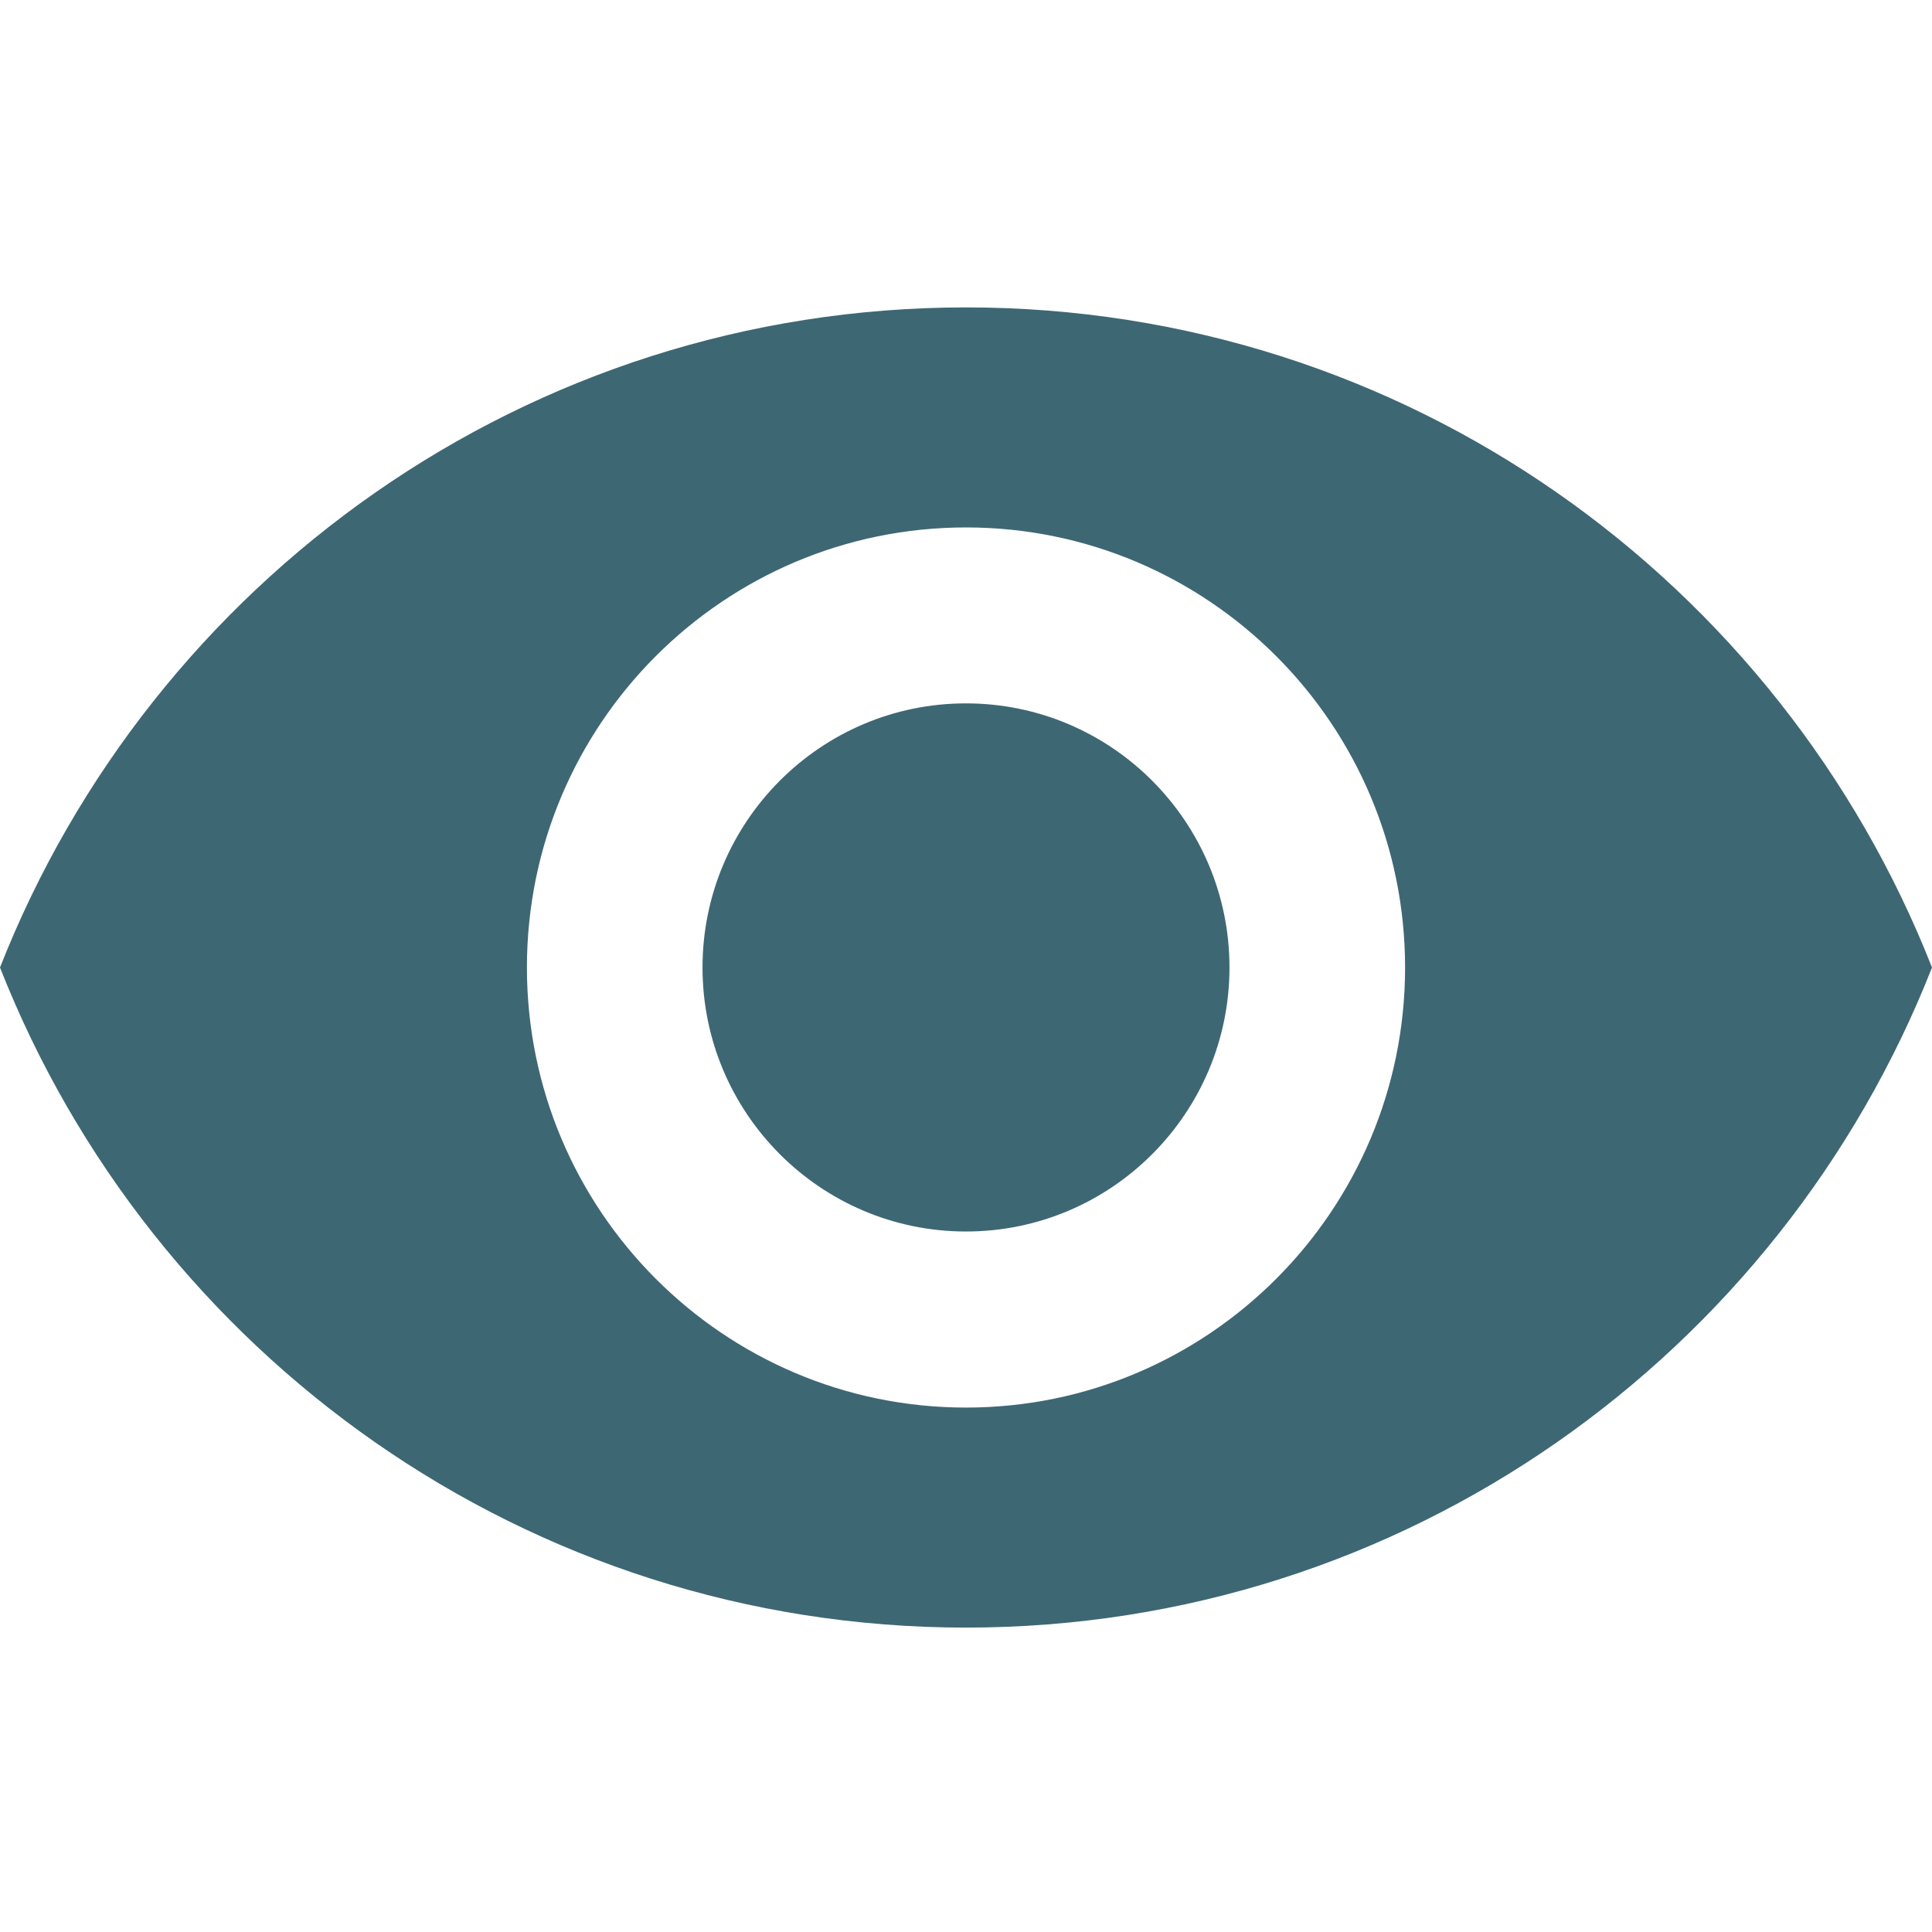 <?xml version="1.0" encoding="UTF-8"?>
<svg xmlns="http://www.w3.org/2000/svg" xmlns:xlink="http://www.w3.org/1999/xlink" width="45pt" height="45pt" viewBox="0 0 45 45" version="1.2">
<defs>
<clipPath id="clip1">
  <path d="M 0 7.16 L 45 7.16 L 45 37.91 L 0 37.91 Z M 0 7.16 "/>
</clipPath>
</defs>
<g id="surface1">
<g clip-path="url(#clip1)" clip-rule="nonzero">
<path style=" stroke:none;fill-rule:nonzero;fill:rgb(24.309%,40.388%,45.49%);fill-opacity:1;" d="M 22.5 7.16 C 12.273 7.16 3.539 13.535 0 22.535 C 3.539 31.535 12.273 37.91 22.5 37.91 C 32.727 37.91 41.461 31.535 45 22.535 C 41.461 13.535 32.738 7.16 22.5 7.16 Z M 22.5 32.785 C 16.855 32.785 12.273 28.191 12.273 22.535 C 12.273 16.875 16.855 12.285 22.5 12.285 C 28.145 12.285 32.727 16.875 32.727 22.535 C 32.727 28.191 28.145 32.785 22.5 32.785 Z M 22.5 16.383 C 19.113 16.383 16.363 19.141 16.363 22.535 C 16.363 25.926 19.113 28.684 22.5 28.684 C 25.887 28.684 28.637 25.926 28.637 22.535 C 28.637 19.141 25.887 16.383 22.5 16.383 Z M 22.5 16.383 "/>
</g>
</g>
</svg>
